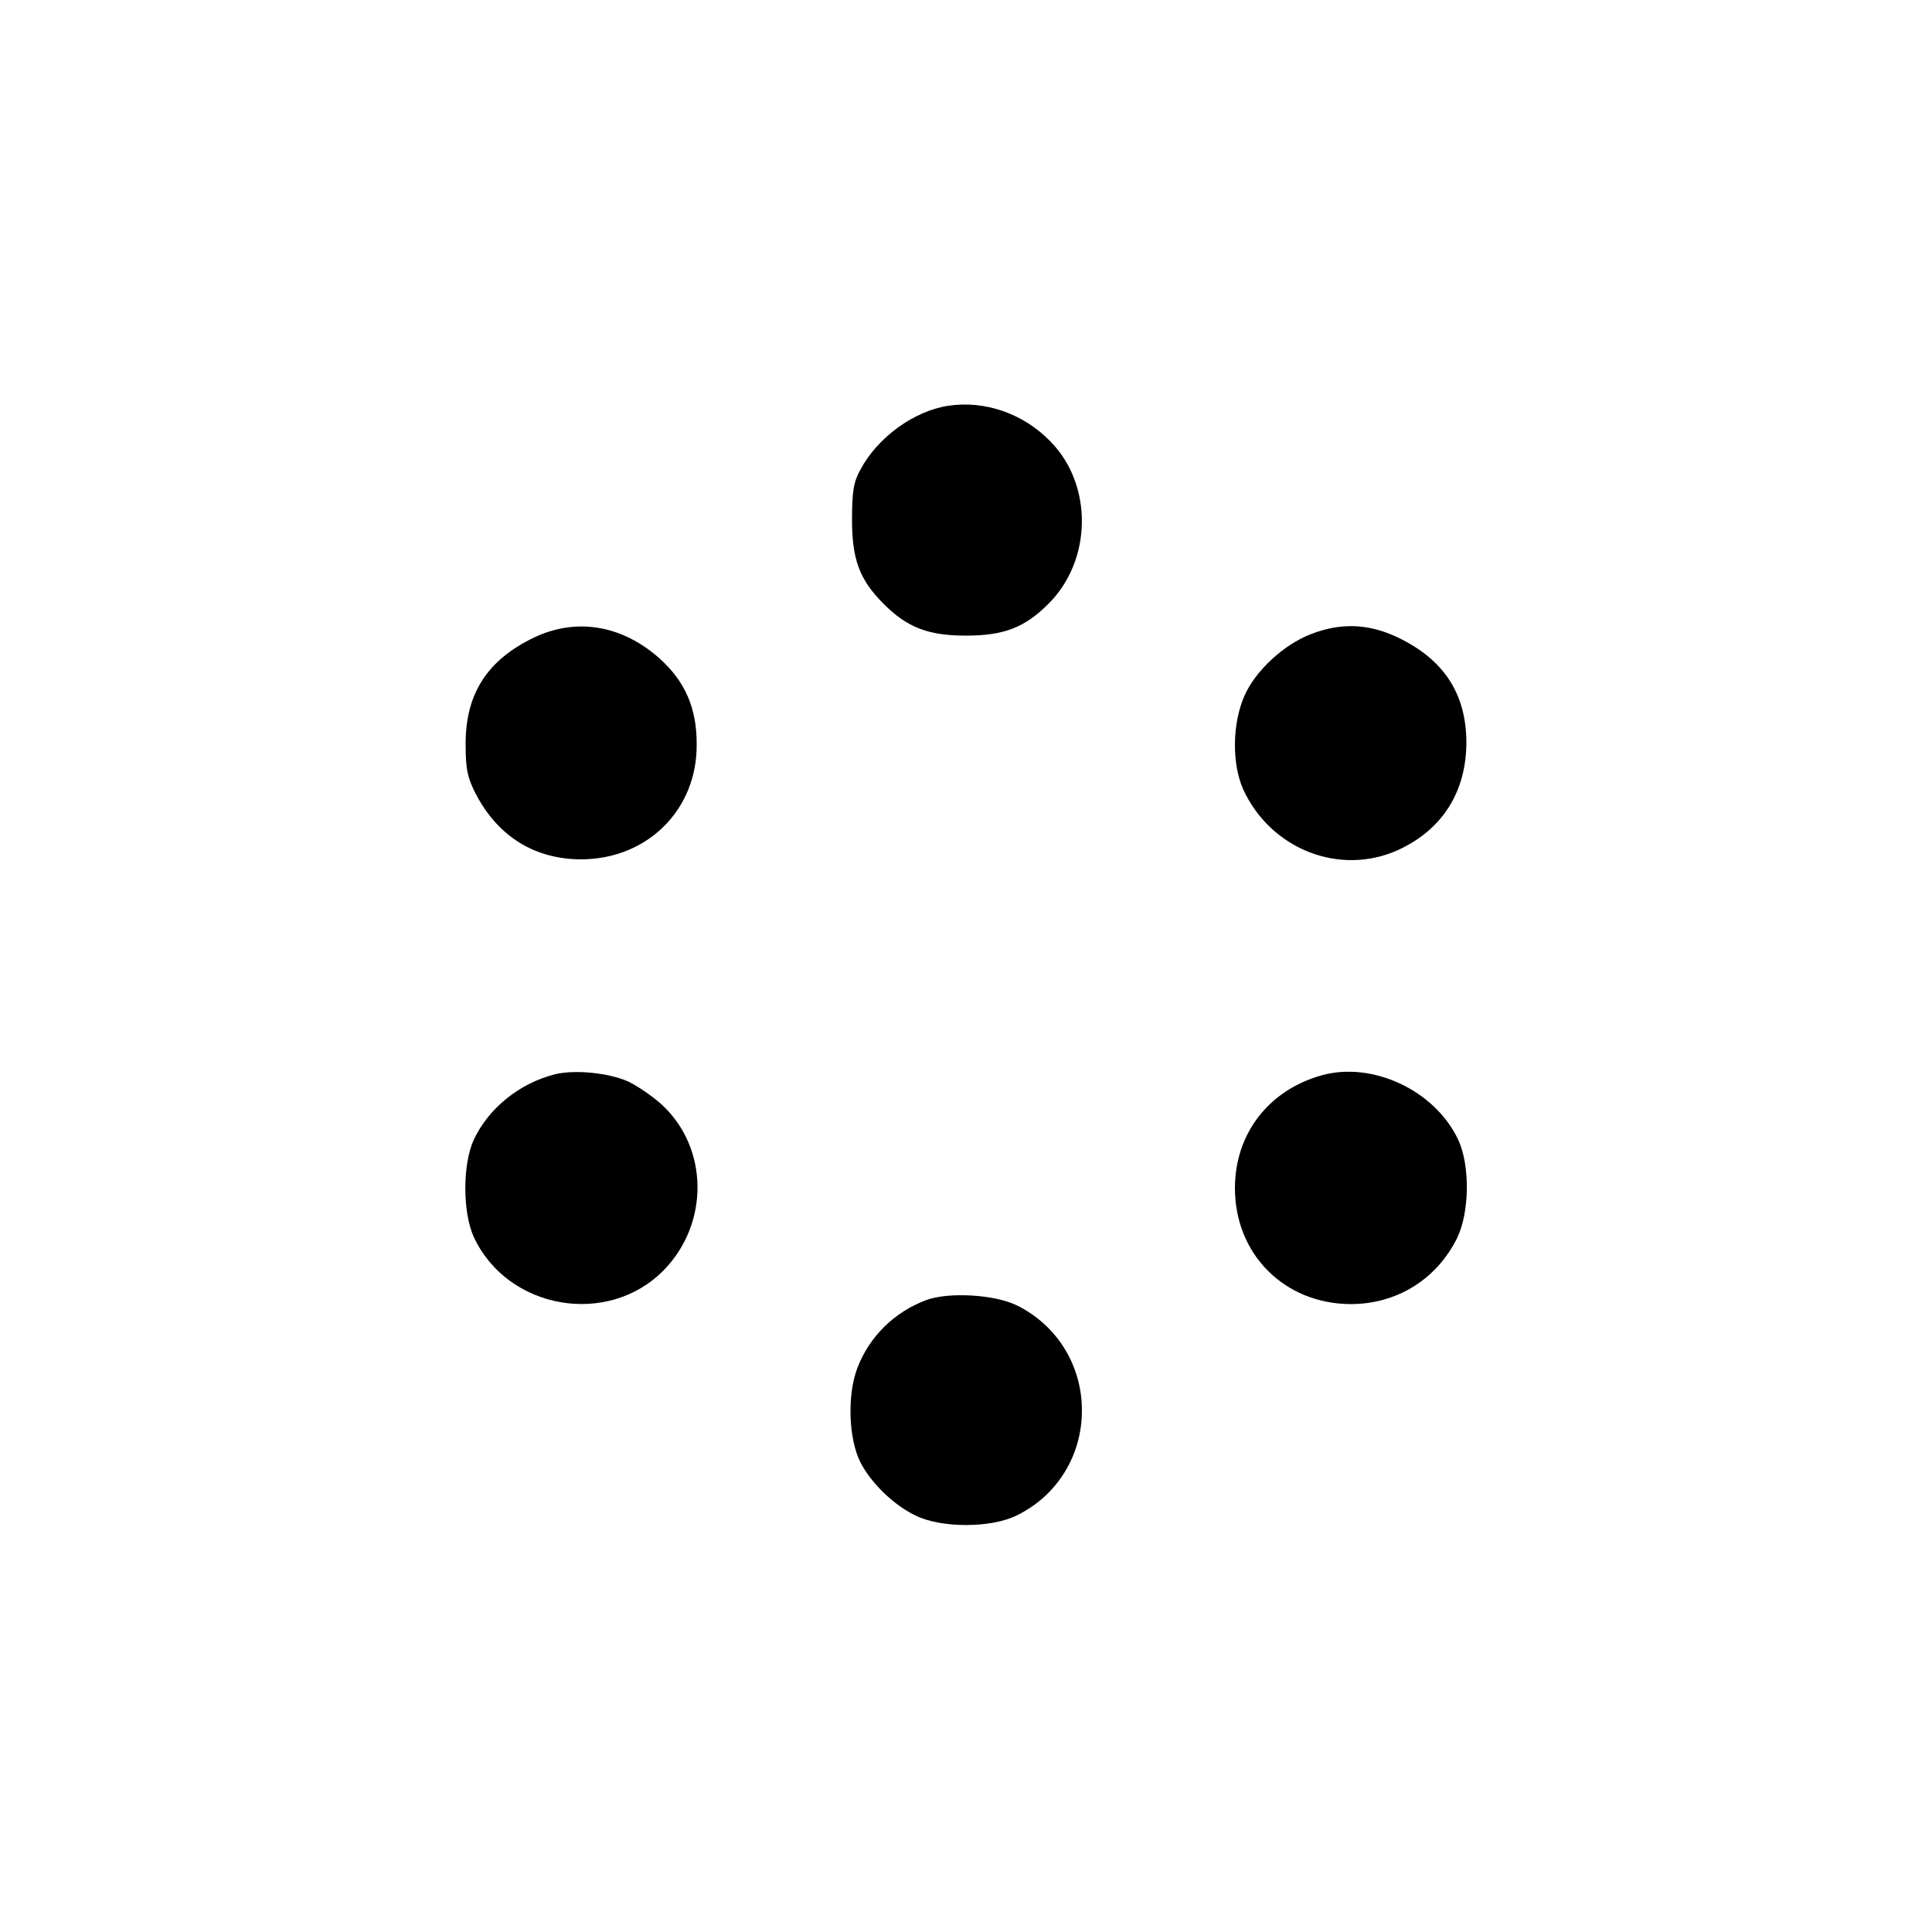 <?xml version="1.0" standalone="no"?>
<!DOCTYPE svg PUBLIC "-//W3C//DTD SVG 20010904//EN"
 "http://www.w3.org/TR/2001/REC-SVG-20010904/DTD/svg10.dtd">
<svg version="1.0" xmlns="http://www.w3.org/2000/svg"
 width="500pt" height="500pt" viewBox="0 0 500 500"
 preserveAspectRatio="xMidYMid meet">
<g transform="translate(0,500) scale(0.1,-0.1)"
fill="#000000" stroke="none">
<path d="M2455 3950 c-89 -13 -184 -82 -228 -165 -18 -32 -22 -57 -22 -130 0
-104 20 -156 82 -218 61 -61 115 -82 213 -82 98 0 152 21 213 82 114 113 116
309 5 421 -70 72 -169 106 -263 92z"/>
<path d="M1384 3351 c-122 -58 -179 -145 -179 -276 0 -67 5 -88 27 -131 58
-110 153 -168 273 -168 171 1 300 129 298 299 0 93 -30 161 -95 220 -97 87
-215 107 -324 56z"/>
<path d="M3393 3359 c-71 -27 -145 -96 -173 -161 -31 -72 -32 -174 -3 -240 71
-156 251 -227 403 -157 114 53 175 151 175 279 -1 126 -59 214 -179 271 -74
35 -146 38 -223 8z"/>
<path d="M1437 2220 c-92 -23 -173 -88 -211 -170 -29 -63 -29 -187 0 -251 87
-188 347 -234 492 -86 118 121 116 316 -5 428 -24 22 -64 49 -87 60 -52 23
-138 31 -189 19z"/>
<path d="M3420 2217 c-138 -39 -224 -152 -224 -292 0 -171 128 -299 299 -300
120 0 223 64 276 171 32 66 34 187 3 254 -60 128 -222 204 -354 167z"/>
<path d="M2396 1635 c-82 -31 -146 -94 -177 -175 -27 -70 -23 -184 8 -245 28
-54 86 -110 142 -137 66 -33 196 -33 262 0 105 51 169 155 169 272 0 117 -65
221 -169 272 -58 28 -177 35 -235 13z"/>
</g>
</svg>
